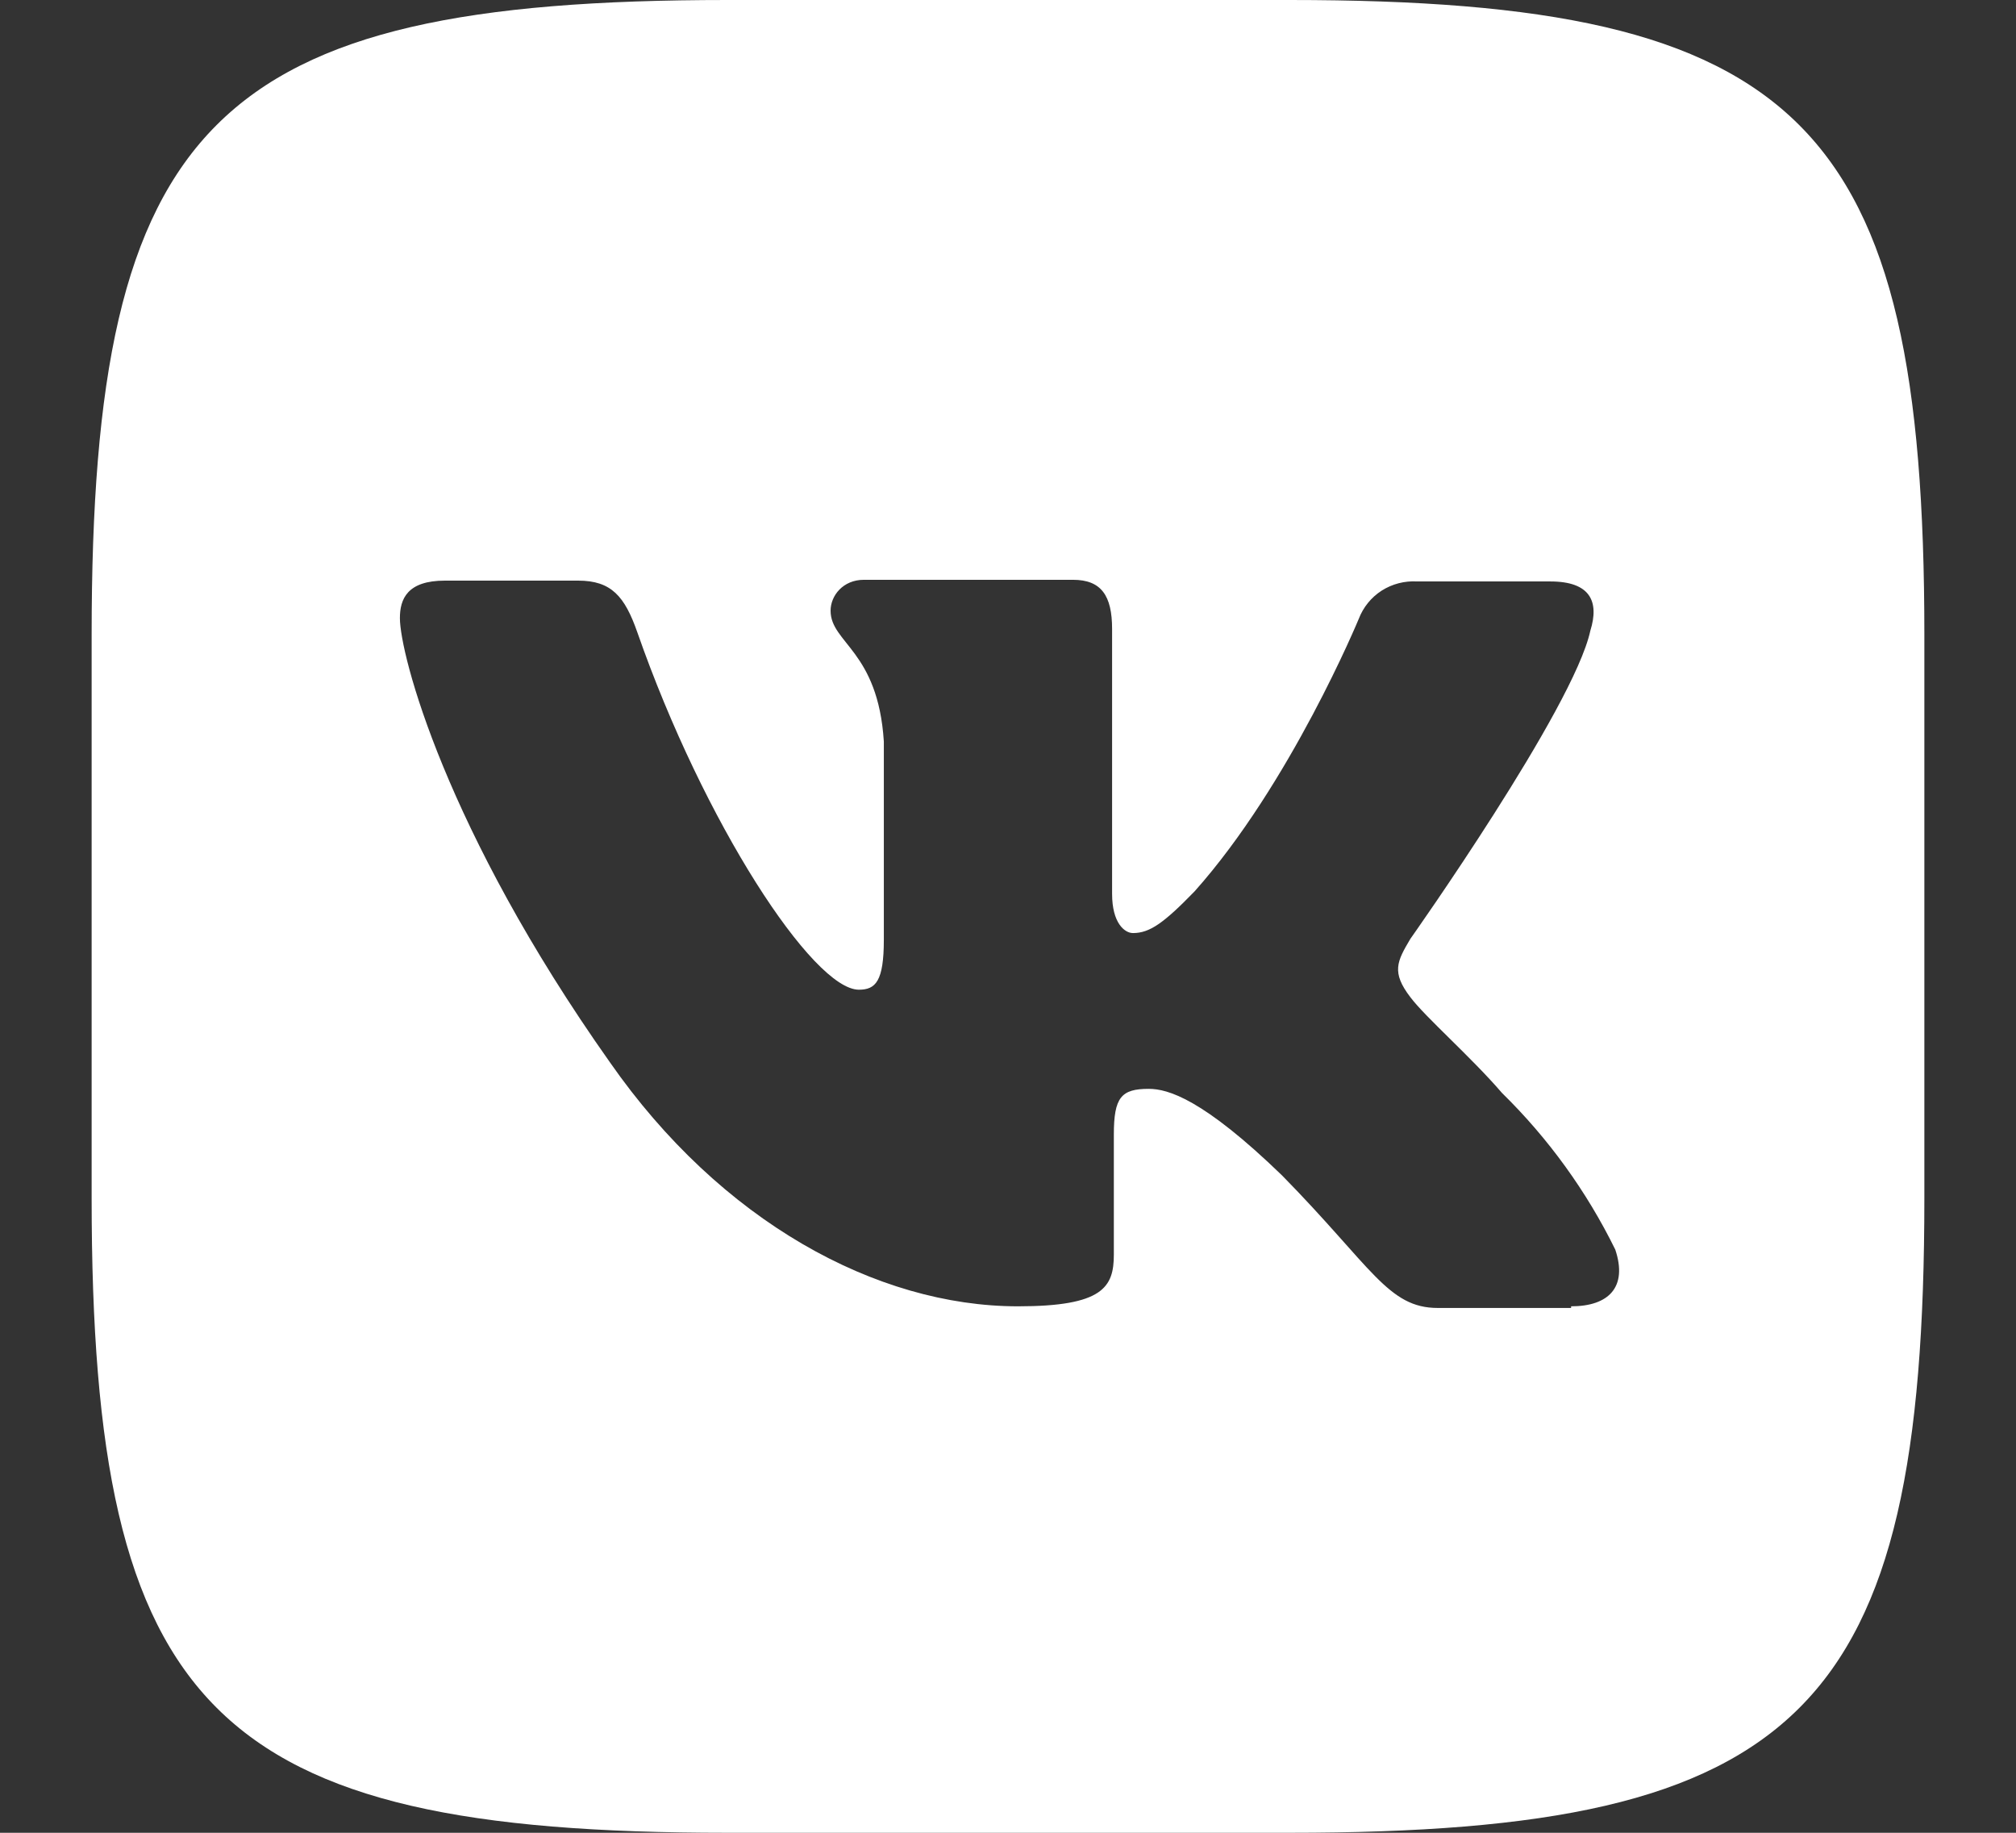 <?xml version="1.0" encoding="UTF-8"?> <svg xmlns="http://www.w3.org/2000/svg" width="22" height="20" viewBox="0 0 22 20" fill="none"><rect x="0" y="0" width="22" height="20" fill="#333333" stroke="none"/><path d="M14.073 0H7.936C2.327 0 1 1.327 1 6.927V13.073C1 18.673 2.327 20 7.936 20H14.073C19.673 20 21 18.673 21 13.073V6.927C21 1.327 19.664 0 14.073 0ZM17.145 14.273H15.691C15.146 14.273 14.973 13.827 13.991 12.827C13.127 11.991 12.745 11.882 12.536 11.882C12.236 11.882 12.155 11.973 12.155 12.382V13.691C12.155 14.046 12.036 14.255 11.109 14.255C9.564 14.255 7.864 13.327 6.655 11.591C4.855 9.045 4.364 7.136 4.364 6.745C4.364 6.536 4.445 6.336 4.855 6.336H6.309C6.673 6.336 6.818 6.509 6.955 6.9C7.682 8.982 8.873 10.8 9.373 10.8C9.555 10.8 9.645 10.709 9.645 10.255V8.091C9.582 7.1 9.064 7.018 9.064 6.664C9.064 6.5 9.2 6.327 9.427 6.327H11.709C12.018 6.327 12.136 6.5 12.136 6.864V9.755C12.136 10.073 12.273 10.182 12.364 10.182C12.546 10.182 12.7 10.073 13.036 9.727C14.082 8.555 14.827 6.755 14.827 6.755C14.876 6.627 14.963 6.519 15.078 6.445C15.193 6.372 15.328 6.337 15.464 6.345H16.918C17.355 6.345 17.454 6.564 17.355 6.882C17.173 7.727 15.391 10.245 15.391 10.245C15.245 10.491 15.182 10.609 15.391 10.882C15.555 11.1 16.055 11.536 16.391 11.927C16.897 12.423 17.315 13.001 17.627 13.636C17.764 14.046 17.555 14.255 17.145 14.255V14.273Z" fill="white"></path></svg> 